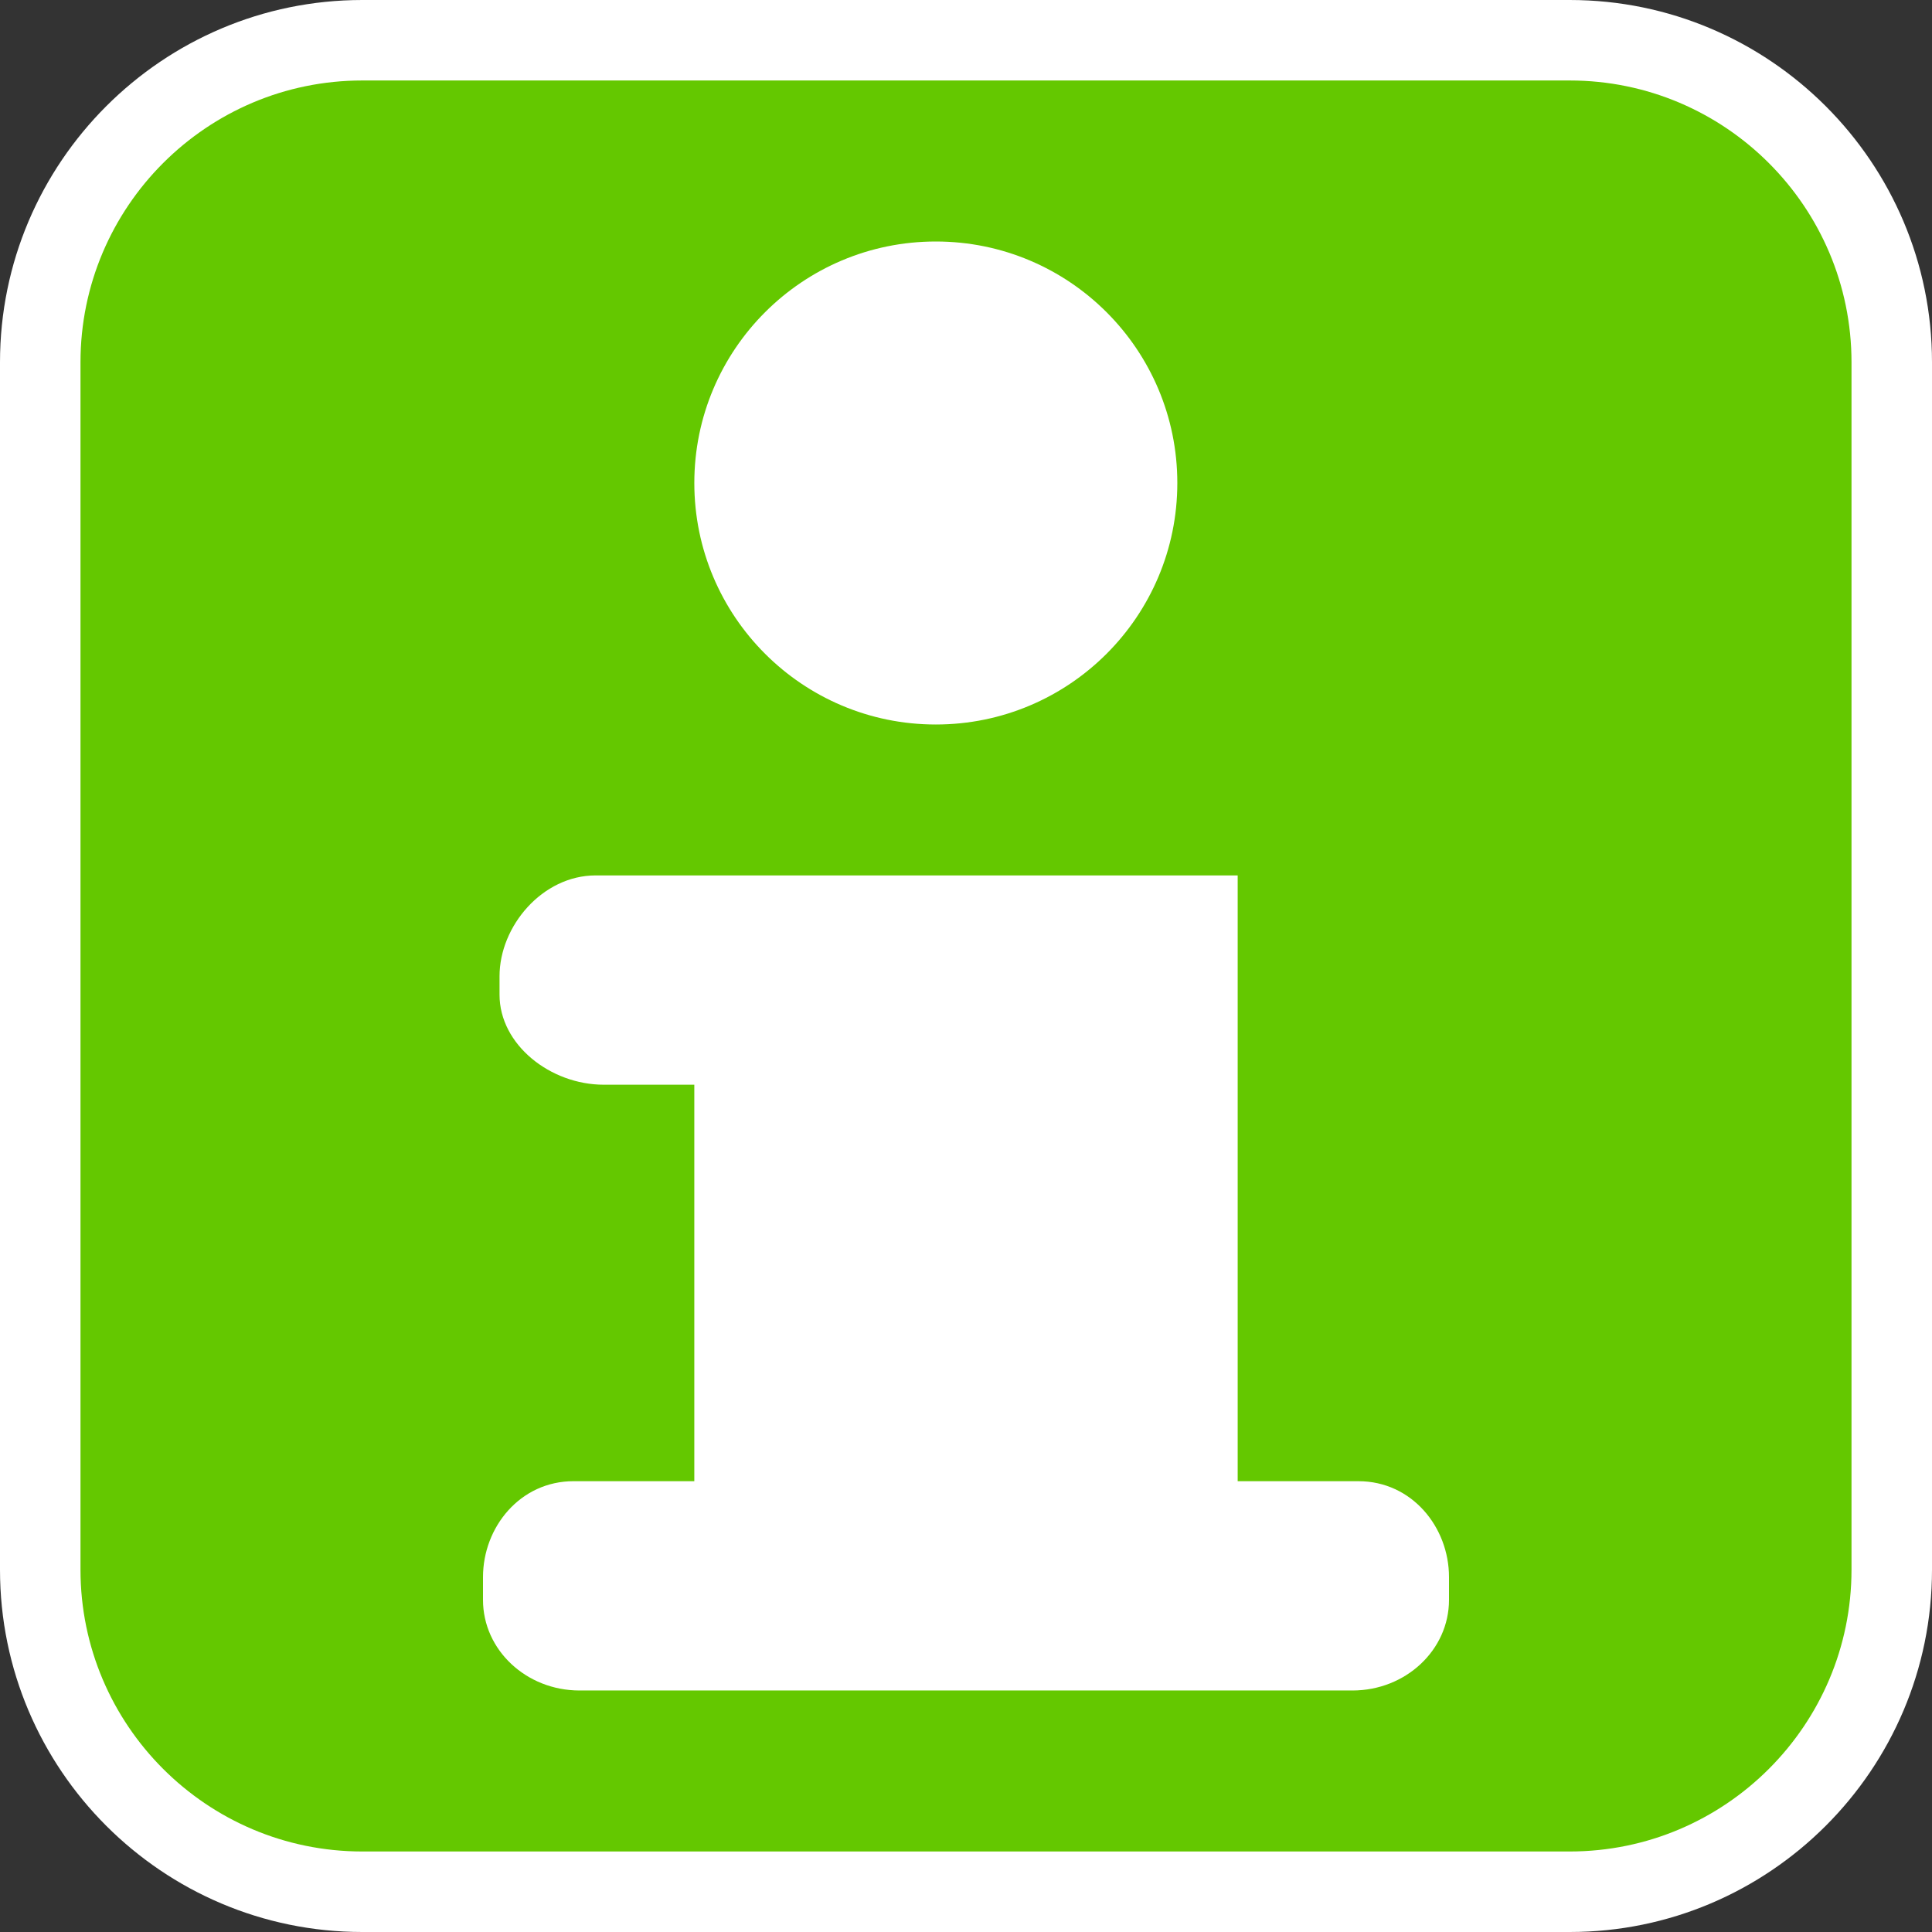 <?xml version="1.0" encoding="utf-8"?>
<!-- Generator: Adobe Illustrator 16.0.0, SVG Export Plug-In . SVG Version: 6.00 Build 0)  -->
<!DOCTYPE svg PUBLIC "-//W3C//DTD SVG 1.1//EN" "http://www.w3.org/Graphics/SVG/1.1/DTD/svg11.dtd">
<svg version="1.1" id="Calque_1" xmlns="http://www.w3.org/2000/svg" xmlns:xlink="http://www.w3.org/1999/xlink" x="0px" y="0px"
	 width="170.079px" height="170.078px" viewBox="0 0 170.079 170.078" enable-background="new 0 0 170.079 170.078"
	 xml:space="preserve">
<rect x="0" y="0" width="170.079" height="170.078" fill="#333333" stroke="none"/>
<g>
	<path fill="#FFFFFF" d="M138.189,0H31.89C14.306,0,0,14.305,0,31.89v106.298c0,17.584,14.303,31.891,31.89,31.891h106.299
		c17.584,0,31.89-14.305,31.89-31.891V31.89C170.079,14.305,155.773,0,138.189,0z"/>
	<path fill="#64C800" d="M138.189,7.085H31.89C18.213,7.085,7.086,18.21,7.086,31.89v106.298c0,13.676,11.125,24.803,24.804,24.803
		h106.299c13.677,0,24.804-11.125,24.804-24.803V31.89C162.993,18.212,151.866,7.085,138.189,7.085z"/>
</g>
<g>
	<path fill="#FFFFFF" d="M119.588,130.394h-10.632V77.065H52.44c-4.697,0-8.465,4.473-8.465,8.876v1.625
		c0,4.401,4.477,7.924,9.175,7.924h7.972v34.903H50.493c-4.699,0-7.973,4.039-7.973,8.442v2.011c0,4.403,3.807,7.973,8.504,7.973
		h68.031c4.697,0,8.504-3.569,8.504-7.973v-2.011C127.56,134.433,124.285,130.394,119.588,130.394z"/>
	<circle fill="#FFFFFF" cx="82.383" cy="42.52" r="21.26"/>
</g>
</svg>
